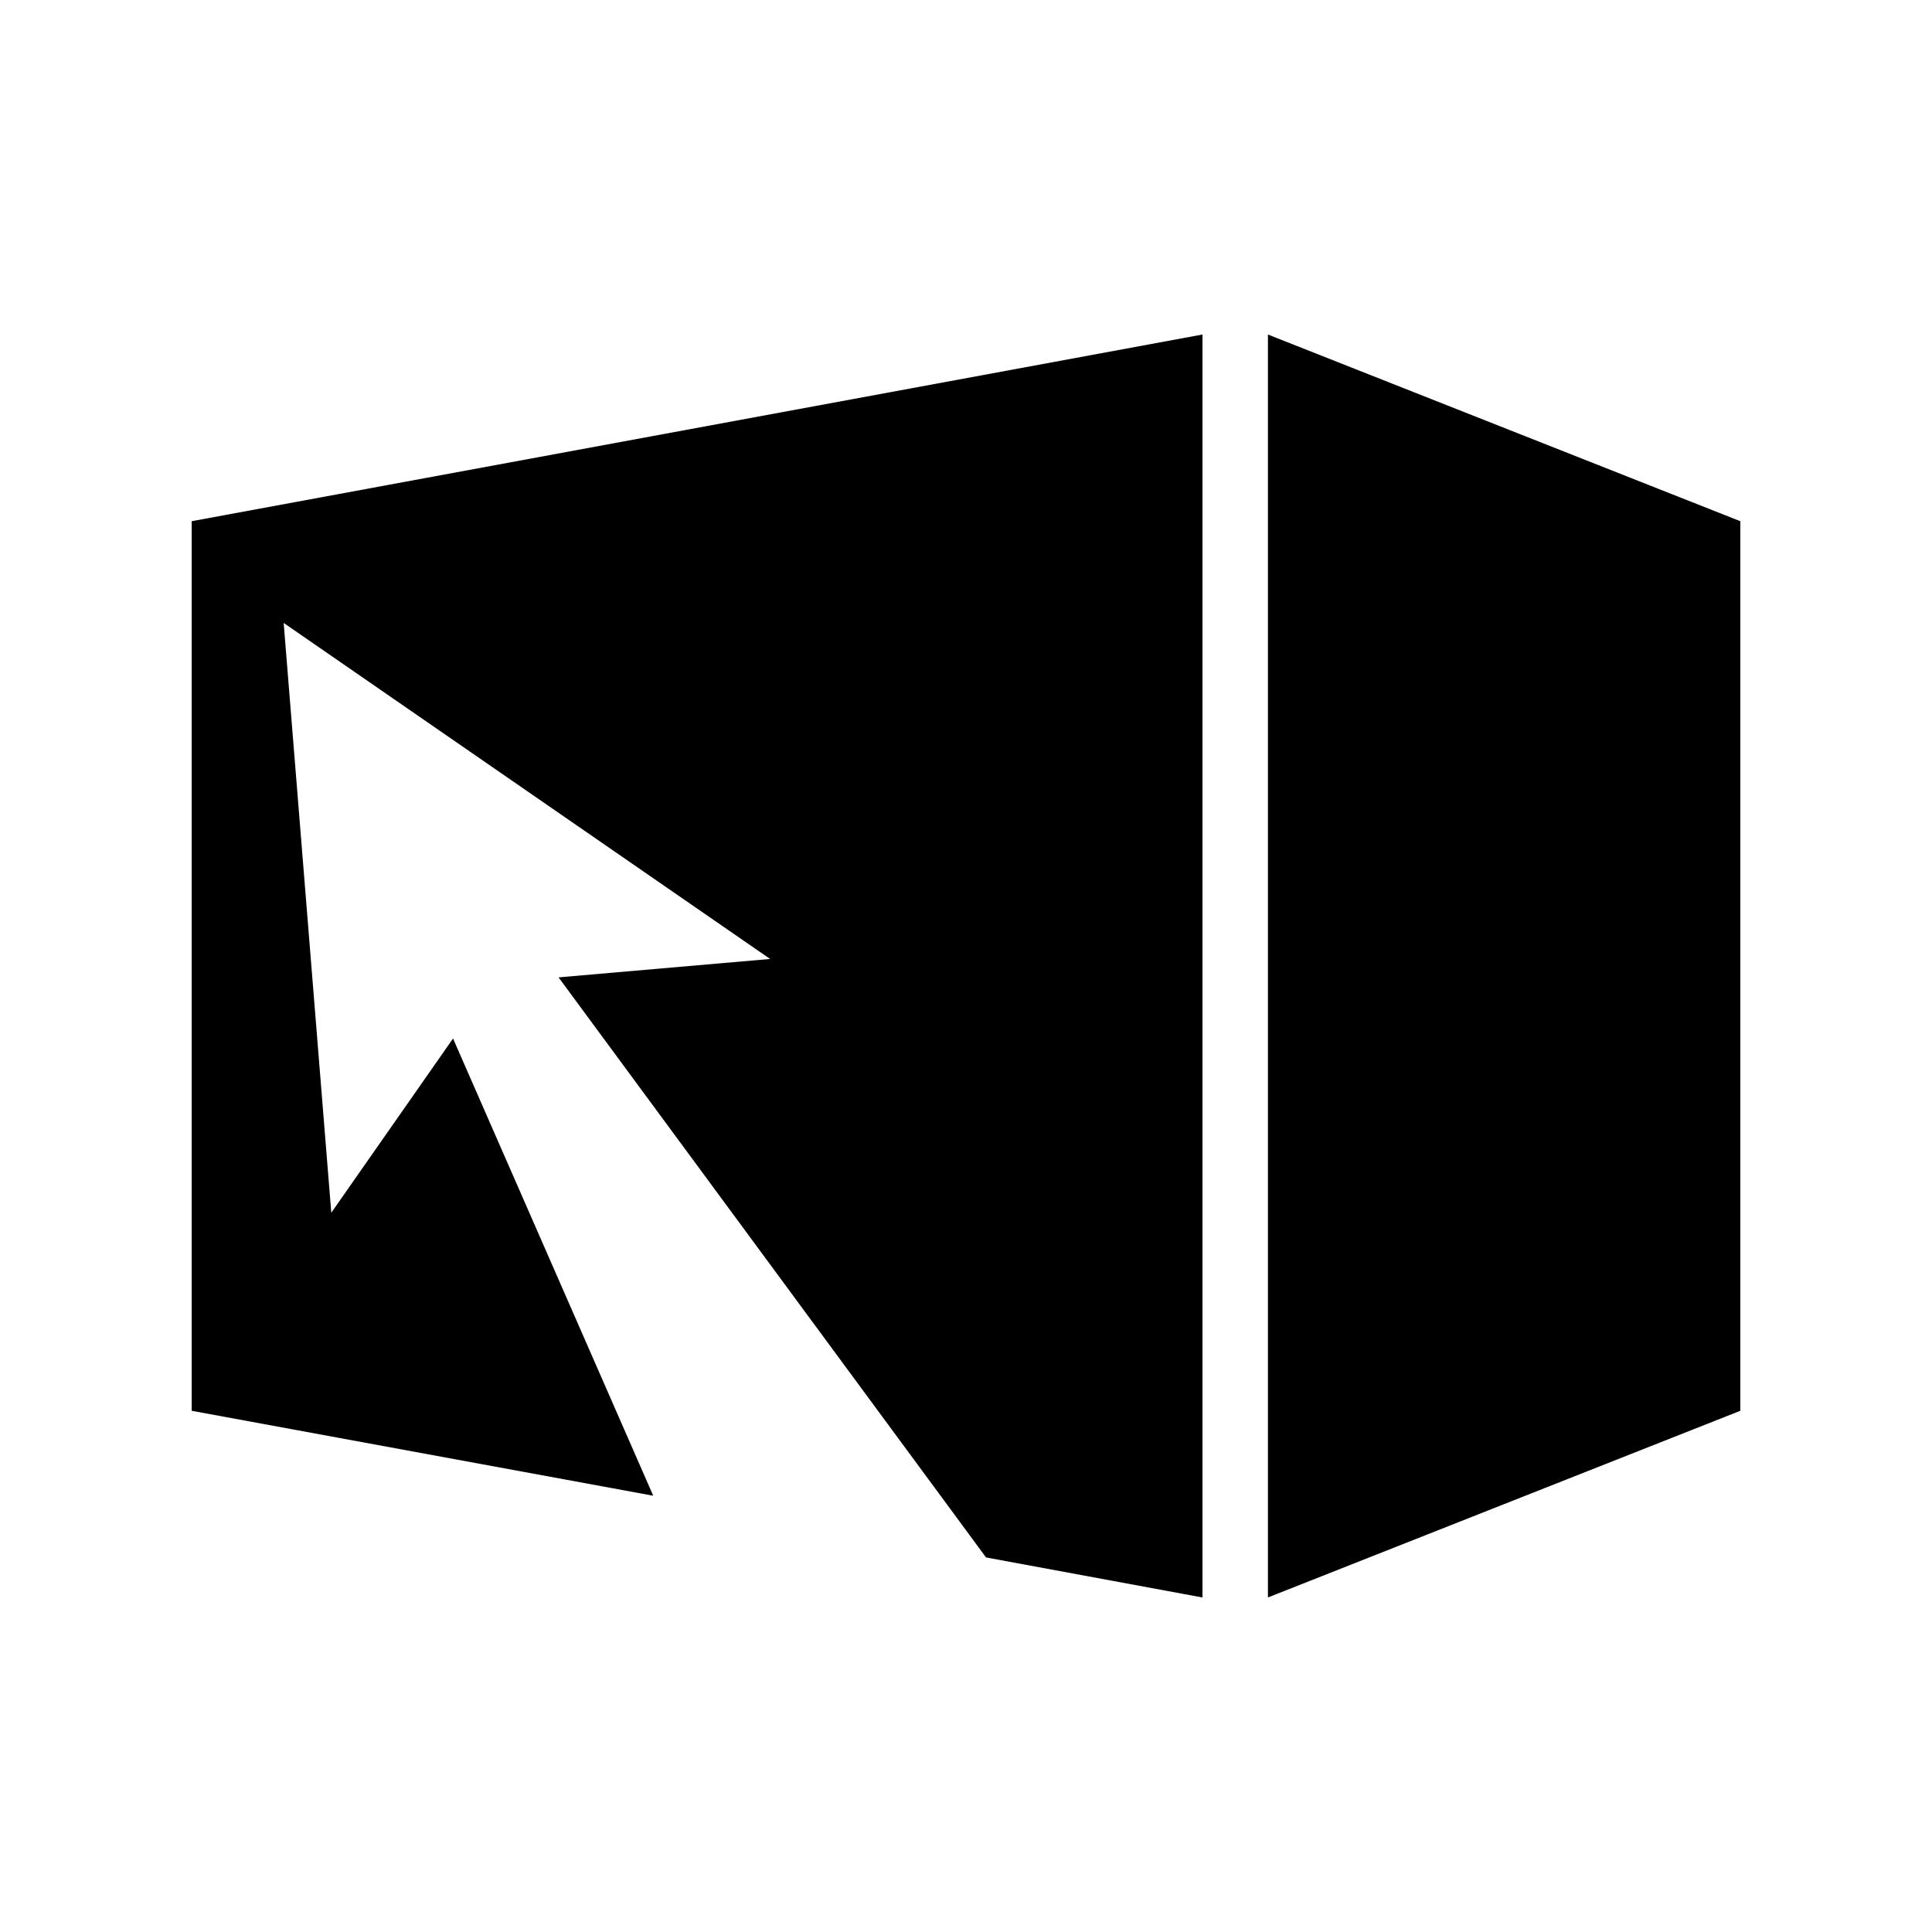 <?xml version="1.0" encoding="UTF-8" standalone="no"?>
<!-- Uploaded to: SVG Repo, www.svgrepo.com, Generator: SVG Repo Mixer Tools -->
<svg xmlns:dc="http://purl.org/dc/elements/1.1/"
     xmlns:cc="http://creativecommons.org/ns#"
     xmlns:rdf="http://www.w3.org/1999/02/22-rdf-syntax-ns#"
     xmlns:svg="http://www.w3.org/2000/svg"
     xmlns="http://www.w3.org/2000/svg"
     xmlns:xlink="http://www.w3.org/1999/xlink"
     width="128" height="128" version="1.1">
    <title>Compiz Fusion Icon</title>
    <desc>This is shape (source) for Clarity vector icon theme for gtk</desc>
    <path d="m 79.666,22.163 -66.967,12.368 0,58.937 30.58,5.628 -13.264,-30.293 -8.066,11.544 -3.155,-39.076 32.229,22.263 -14.017,1.219 28.321,38.431 14.34,2.653 0,-83.673 z m 4.338,0 0,83.673 31.297,-12.368 0,-58.937 -31.297,-12.368 z"/>
</svg>